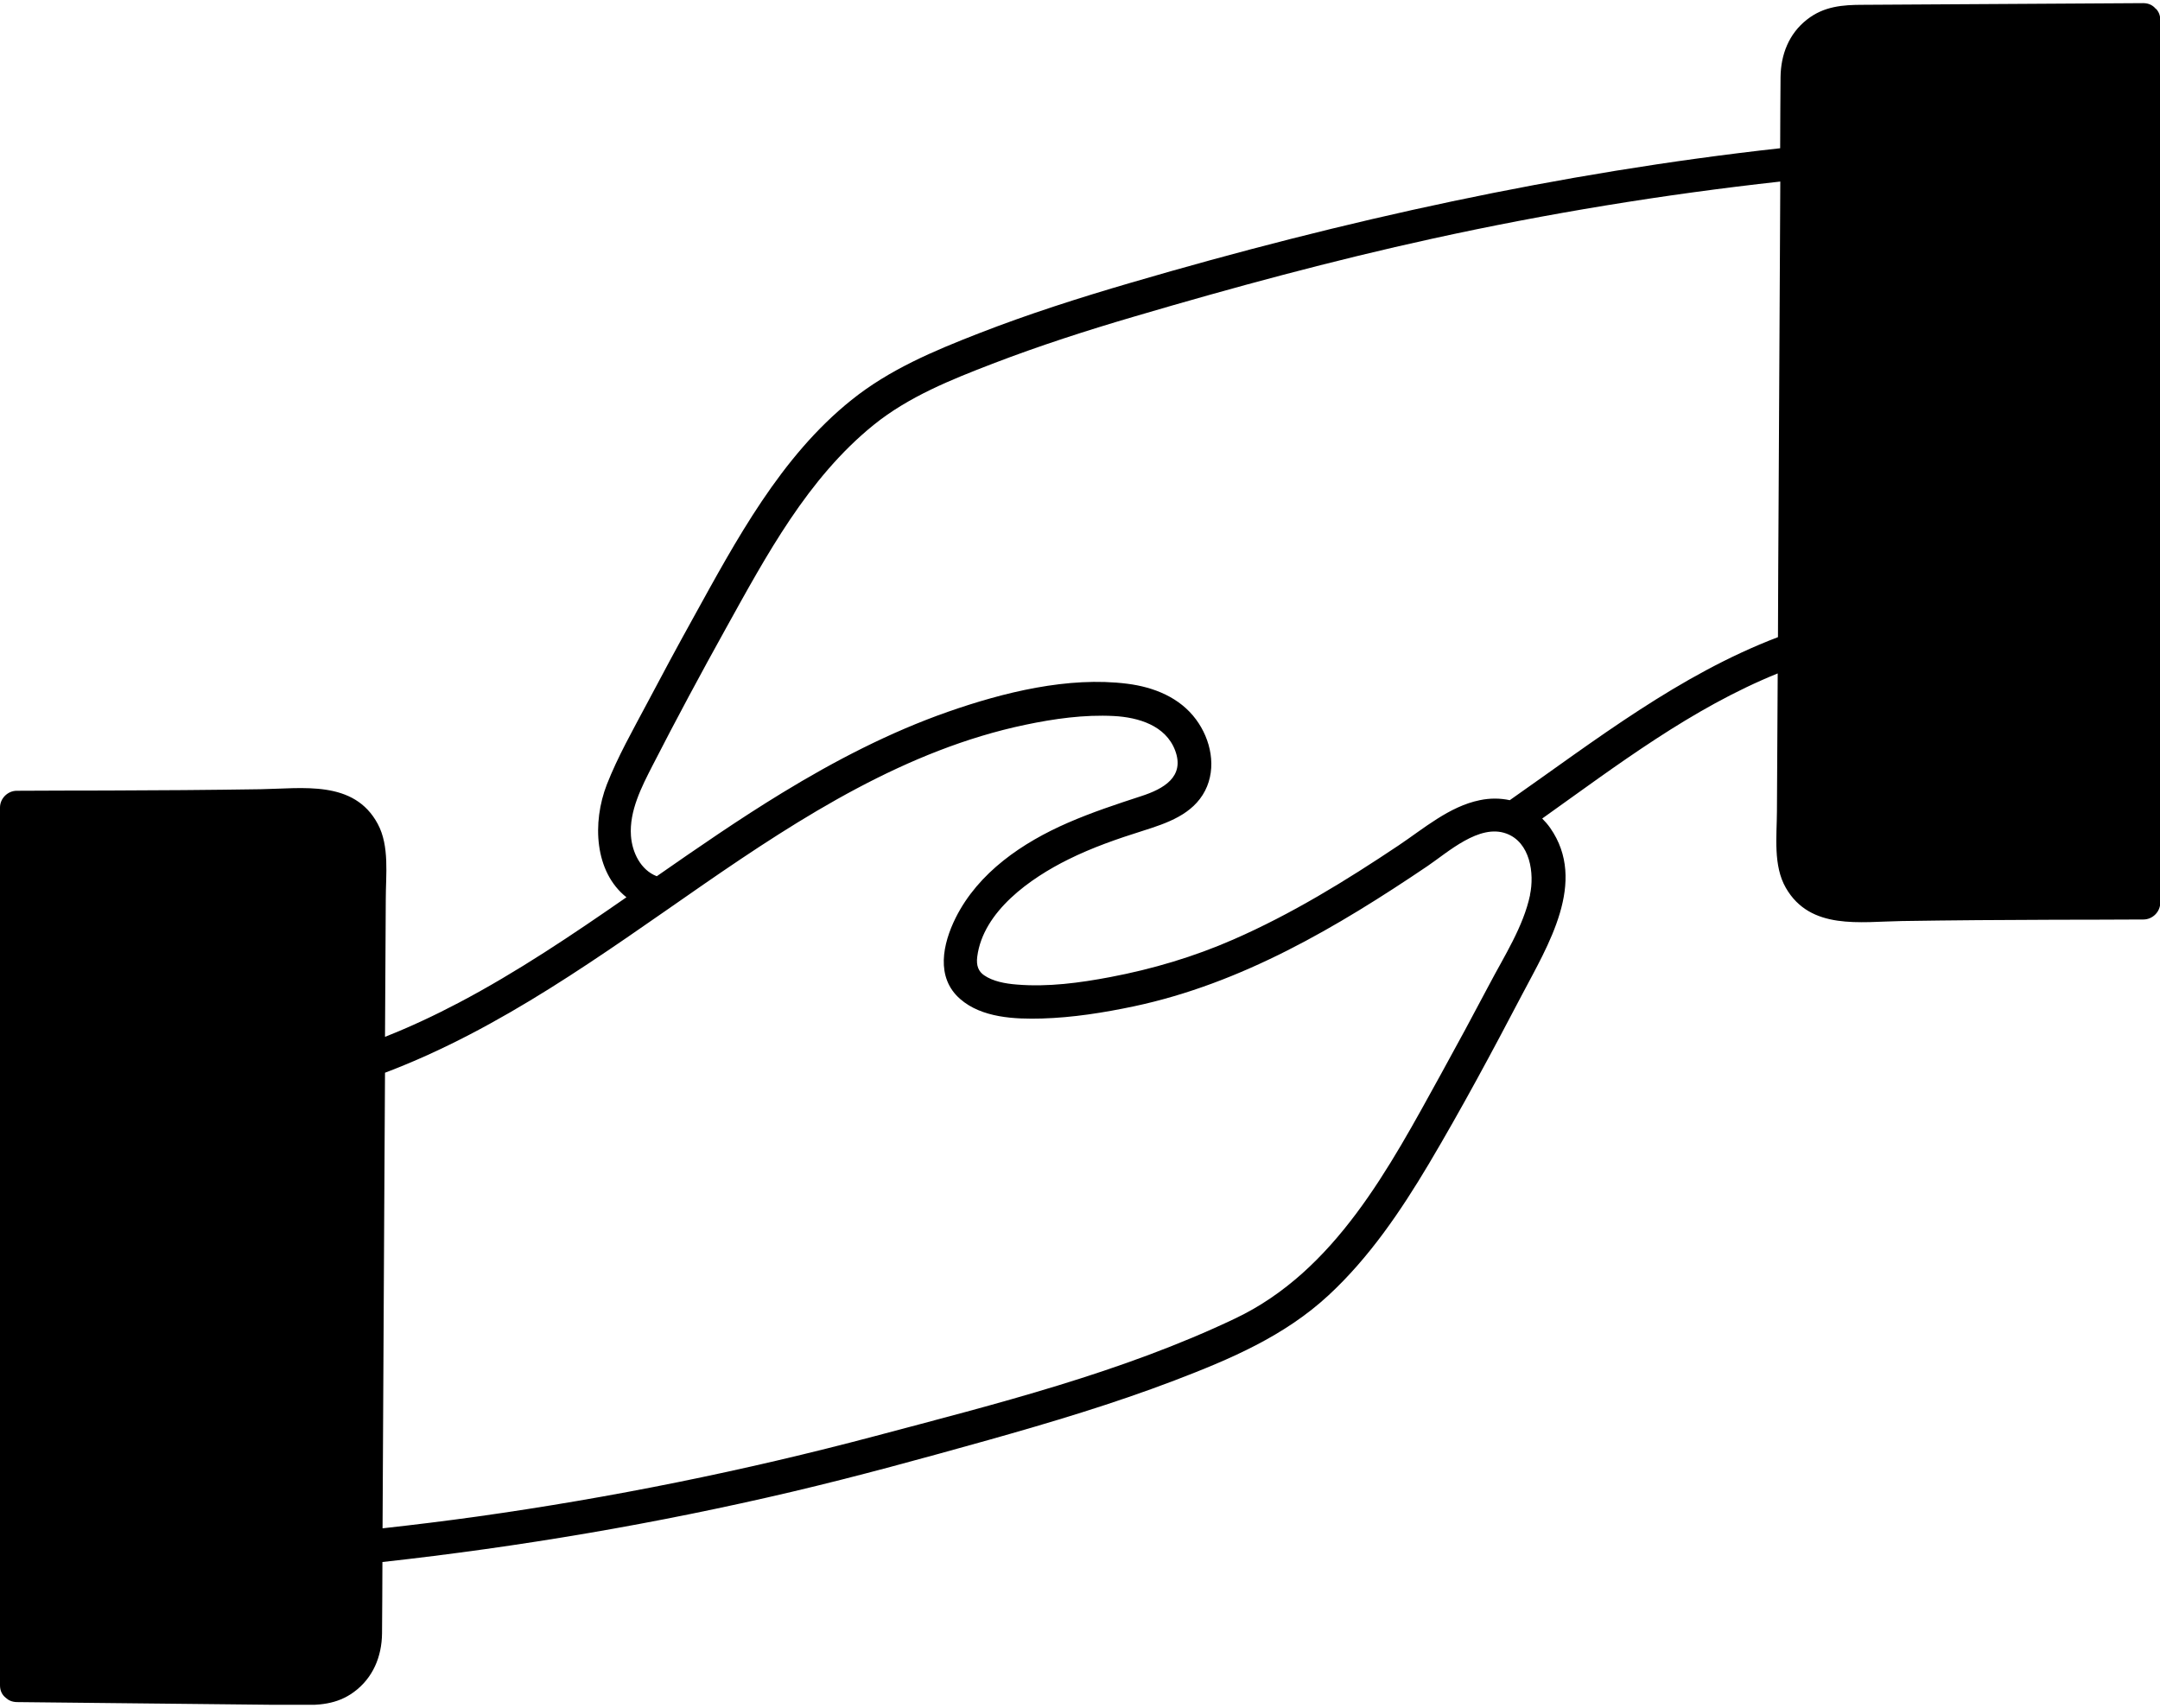 <svg width="325" height="257" viewBox="0 0 325 257" fill="none" xmlns="http://www.w3.org/2000/svg">
<g clip-path="url(#clip0_2259_6440)">
<path d="M324.359 1.326C323.951 0.821 323.329 0.472 322.475 0.472C308.429 0.549 294.365 0.627 280.32 0.724C277.27 0.724 274.434 0.938 271.889 2.939C269.15 5.076 267.945 8.223 267.906 11.622C267.868 15.177 267.868 18.752 267.848 22.307C234.649 25.978 202.168 33.166 170.134 42.549C162.422 44.802 154.749 47.25 147.27 50.164C140.49 52.806 133.827 55.603 128.116 60.188C117.451 68.735 110.749 81.304 104.26 93.057C101.91 97.292 99.617 101.566 97.345 105.859C95.227 109.861 92.954 113.843 91.303 118.058C89.088 123.77 89.438 131.19 94.256 135.017C86.077 140.69 77.841 146.246 69.021 150.889C65.408 152.792 61.717 154.521 57.929 156.017C57.968 149.121 58.007 142.225 58.045 135.328C58.045 131.657 58.628 127.305 56.841 123.983C53.267 117.32 45.516 118.661 39.202 118.758C31.49 118.874 23.758 118.933 16.046 118.952C11.539 118.952 7.032 118.971 2.525 118.991C1.166 118.991 0 120.137 0 121.516V253.595C0 254.45 0.35 255.071 0.874 255.479C1.263 255.848 1.807 256.101 2.525 256.12C16.648 256.276 30.771 256.412 44.874 256.567C47.886 256.606 50.663 256.509 53.247 254.605C56.122 252.488 57.443 249.282 57.482 245.786C57.521 242.211 57.521 238.617 57.54 235.043C78.268 232.751 98.86 229.254 119.16 224.475C129.048 222.144 138.858 219.444 148.649 216.705C158.11 214.043 167.531 211.226 176.701 207.73C185.093 204.524 193.252 201.066 199.915 194.889C206.015 189.236 210.755 182.242 214.99 175.132C219.924 166.818 224.508 158.271 228.996 149.704C232.881 142.302 238.903 132.686 233.25 124.586C232.881 124.061 232.473 123.595 232.046 123.167C243.371 115.106 254.522 106.577 267.479 101.332C267.44 108.268 267.401 115.183 267.363 122.118C267.343 125.848 266.78 130.258 268.703 133.599C272.394 140.01 279.912 138.689 286.167 138.592C293.802 138.475 301.417 138.417 309.051 138.398C313.539 138.398 318.026 138.378 322.513 138.359C323.873 138.359 325.039 137.213 325.039 135.833V2.997C325.039 2.278 324.786 1.734 324.398 1.326H324.359ZM230.22 134.668C229.209 139.447 226.315 143.895 224.062 148.188C221.672 152.715 219.244 157.222 216.777 161.69C209.084 175.638 200.925 191.217 185.87 198.386C168.755 206.545 149.892 211.246 131.632 216.102C111.953 221.328 91.944 225.369 71.78 228.205C67.04 228.865 62.3 229.448 57.56 229.973C57.638 214.043 57.735 198.114 57.812 182.184C57.851 175.268 57.89 168.333 57.929 161.418C75.432 154.793 90.545 143.681 105.814 133.114C120.637 122.876 136.391 112.813 154.263 109.064C158.595 108.151 163.141 107.51 167.59 107.743C171.281 107.937 175.399 109.161 176.817 112.93C178.313 116.912 175.03 118.719 171.747 119.787C167.998 121.011 164.287 122.235 160.674 123.809C153.855 126.781 147.212 131.268 143.793 138.106C141.85 142.011 140.743 147.081 144.473 150.325C147.717 153.161 152.69 153.375 156.789 153.259C161.412 153.123 166.055 152.384 170.581 151.433C186.822 147.994 201.197 139.505 214.795 130.316C217.884 128.218 222.566 123.944 226.626 125.421C230.239 126.722 230.9 131.424 230.2 134.687L230.22 134.668ZM227.17 120.409C225.732 120.098 224.198 120.079 222.643 120.409C218.078 121.341 214.212 124.683 210.444 127.208C202.518 132.511 194.339 137.543 185.578 141.37C179.634 143.973 173.417 145.818 167.065 147.023C162.461 147.897 157.682 148.538 153.001 148.15C151.233 148.014 149.387 147.664 148.066 146.751C147.25 146.187 146.862 145.333 147.037 143.973C147.911 137.115 155.079 132.123 160.732 129.326C164.326 127.538 168.134 126.217 171.961 125.013C175.574 123.867 179.478 122.565 181.324 118.971C183.092 115.514 182.198 111.279 179.964 108.268C177.516 104.946 173.612 103.392 169.629 102.887C160.732 101.76 150.98 104.188 142.646 107.102C133.885 110.171 125.59 114.484 117.664 119.321C111.234 123.245 105.018 127.538 98.821 131.851C96.393 130.918 95.111 128.257 94.936 125.771C94.664 122.021 96.548 118.389 98.199 115.164C101.754 108.229 105.445 101.352 109.233 94.533C115.314 83.577 121.53 71.96 131.457 63.937C136.721 59.683 143.093 57.138 149.348 54.729C156.381 52.029 163.549 49.717 170.776 47.6C185.559 43.248 200.478 39.208 215.553 35.905C232.823 32.117 250.287 29.261 267.868 27.319C267.79 43.384 267.693 59.45 267.615 75.515C267.576 82.295 267.537 89.075 267.518 95.874C252.618 101.566 240.146 111.317 227.189 120.39L227.17 120.409Z" fill="black"/>
</g>
<defs>
<clipPath id="clip0_2259_6440">
<rect width="325" height="256.056" fill="white" transform="translate(0 0.472)"/>
</clipPath>
</defs>
</svg>

